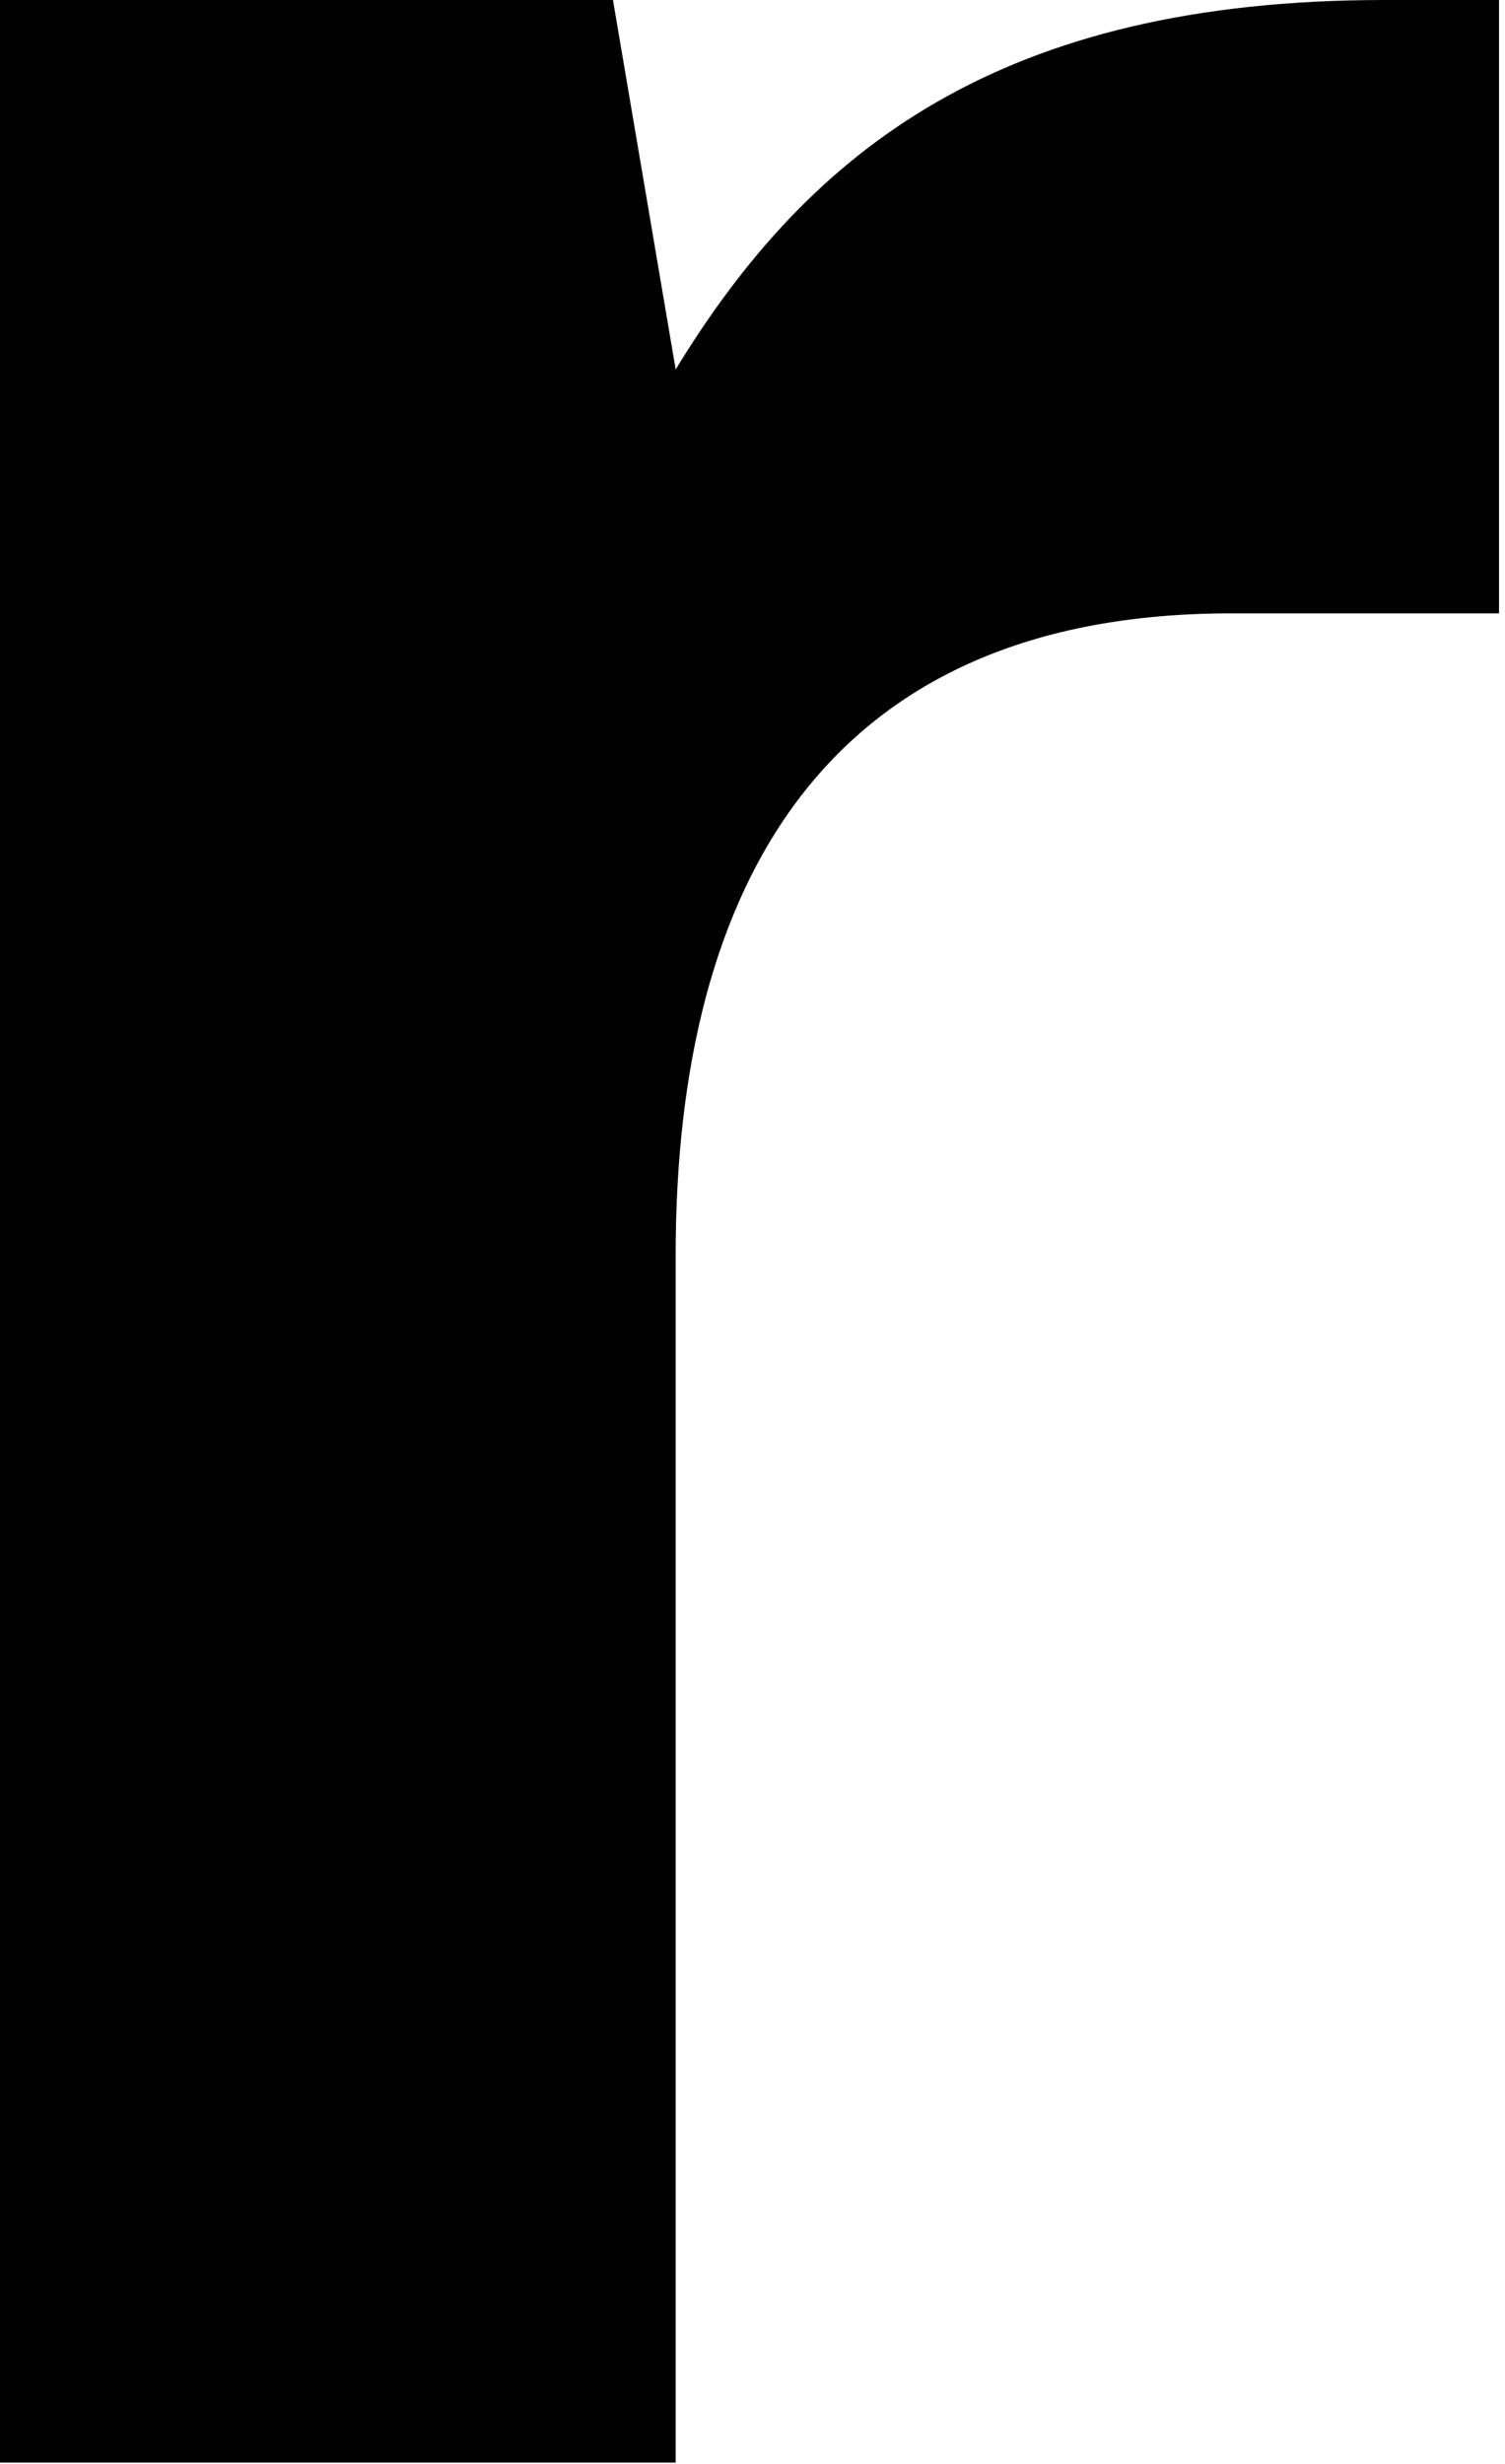 <?xml version="1.0" encoding="utf-8"?>
<svg xmlns="http://www.w3.org/2000/svg" fill="none" height="100%" overflow="visible" preserveAspectRatio="none" style="display: block;" viewBox="0 0 77 126" width="100%">
<path d="M76.694 0V31.366H62.98C42.383 31.366 34.569 45.081 34.569 64.18V125.928H0V0H31.361L34.569 18.892C41.452 7.608 51.233 0 70.846 0H76.745H76.694Z" fill="black" id="Vector"/>
</svg>